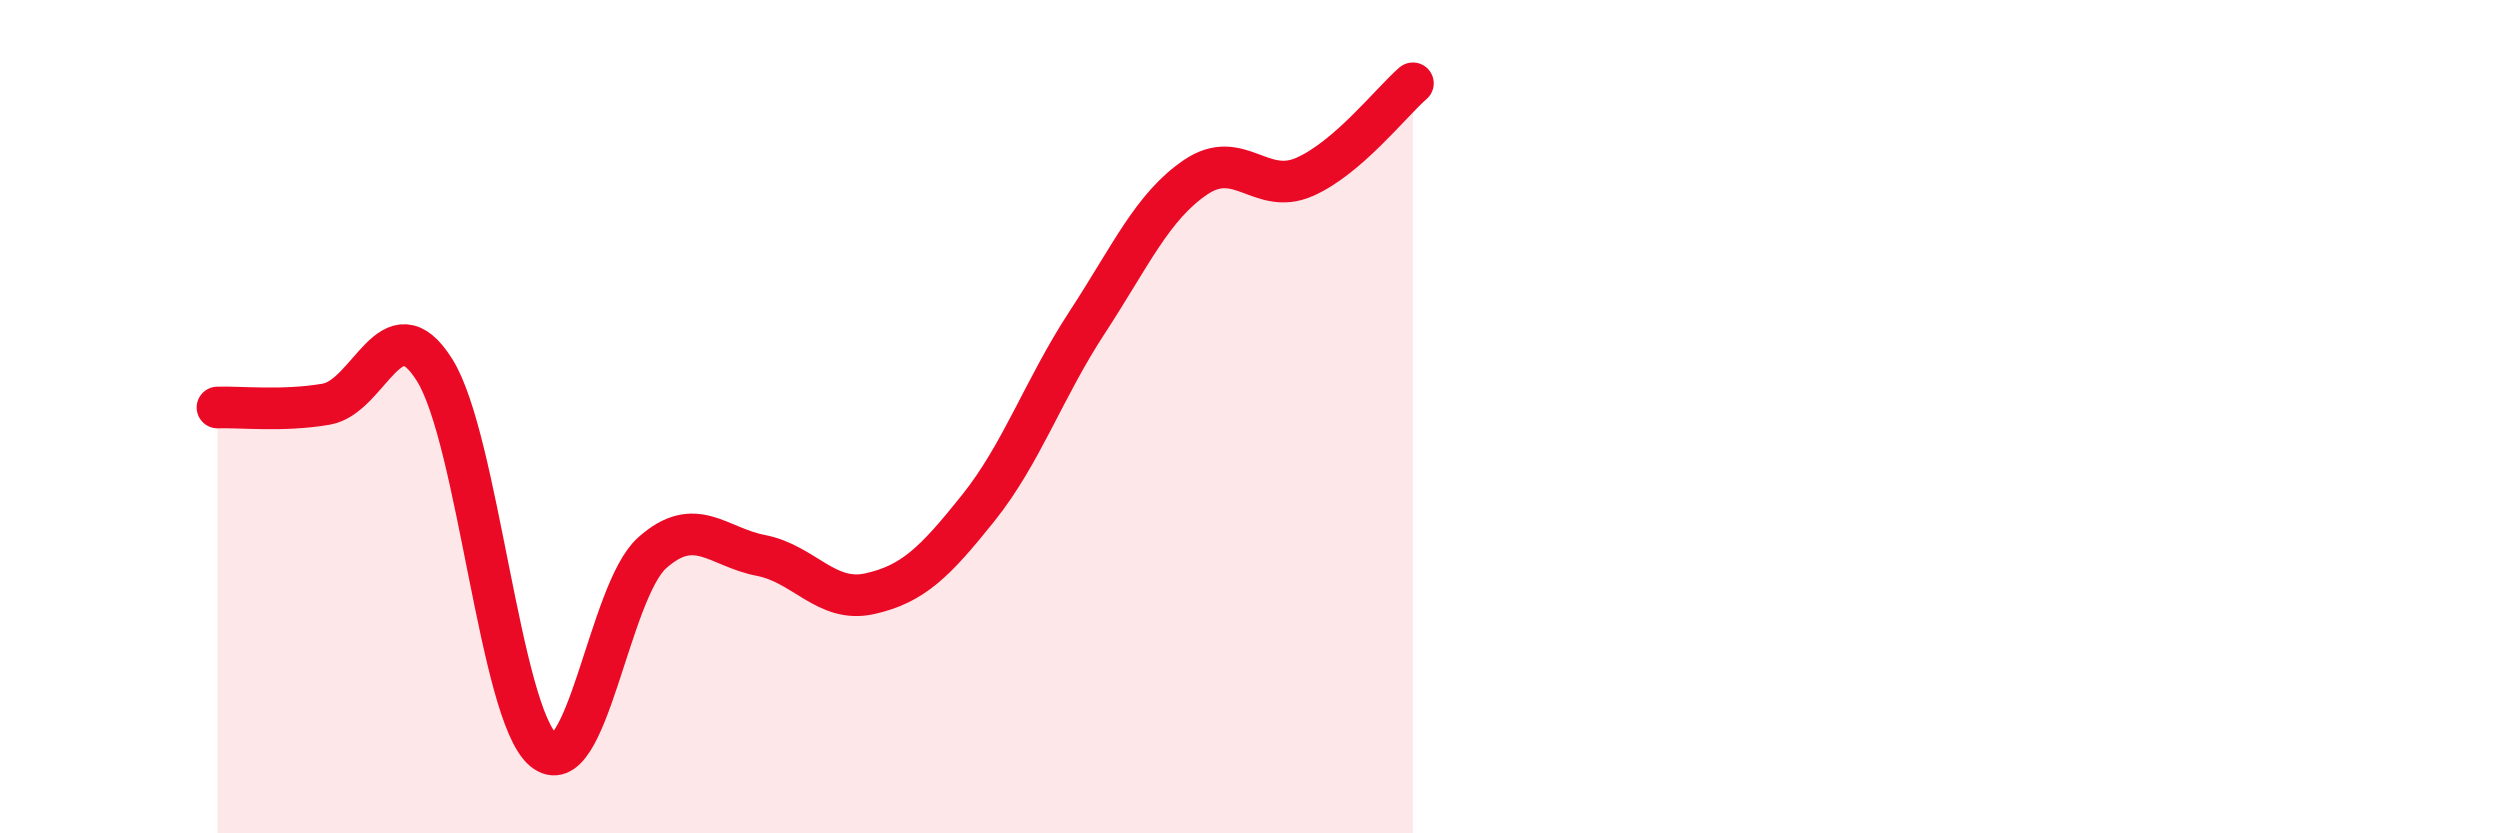 
    <svg width="60" height="20" viewBox="0 0 60 20" xmlns="http://www.w3.org/2000/svg">
      <path
        d="M 5.22,9.78 C 5.74,9.76 6.79,9.88 7.83,9.7 C 8.87,9.52 9.39,7.22 10.43,8.88 C 11.47,10.54 12,17.12 13.04,18 C 14.08,18.88 14.61,14.2 15.65,13.27 C 16.69,12.34 17.22,13.13 18.26,13.33 C 19.3,13.53 19.83,14.48 20.87,14.25 C 21.91,14.02 22.44,13.49 23.48,12.19 C 24.52,10.89 25.05,9.33 26.09,7.74 C 27.13,6.15 27.66,4.95 28.7,4.25 C 29.74,3.55 30.26,4.7 31.3,4.25 C 32.34,3.8 33.39,2.45 33.91,2L33.91 20L5.22 20Z"
        fill="#EB0A25"
        opacity="0.1"
        stroke-linecap="round"
        stroke-linejoin="round"
      />
      <path
        d="M 5.22,9.78 C 5.74,9.76 6.79,9.88 7.83,9.7 C 8.87,9.52 9.39,7.22 10.43,8.88 C 11.47,10.54 12,17.12 13.04,18 C 14.08,18.88 14.61,14.2 15.65,13.27 C 16.69,12.34 17.22,13.13 18.26,13.33 C 19.3,13.53 19.83,14.48 20.87,14.25 C 21.91,14.02 22.44,13.49 23.48,12.19 C 24.52,10.89 25.05,9.33 26.09,7.74 C 27.13,6.15 27.66,4.95 28.7,4.25 C 29.74,3.55 30.26,4.7 31.3,4.25 C 32.34,3.8 33.39,2.45 33.91,2"
        stroke="#EB0A25"
        stroke-width="1"
        fill="none"
        stroke-linecap="round"
        stroke-linejoin="round"
      />
    </svg>
  